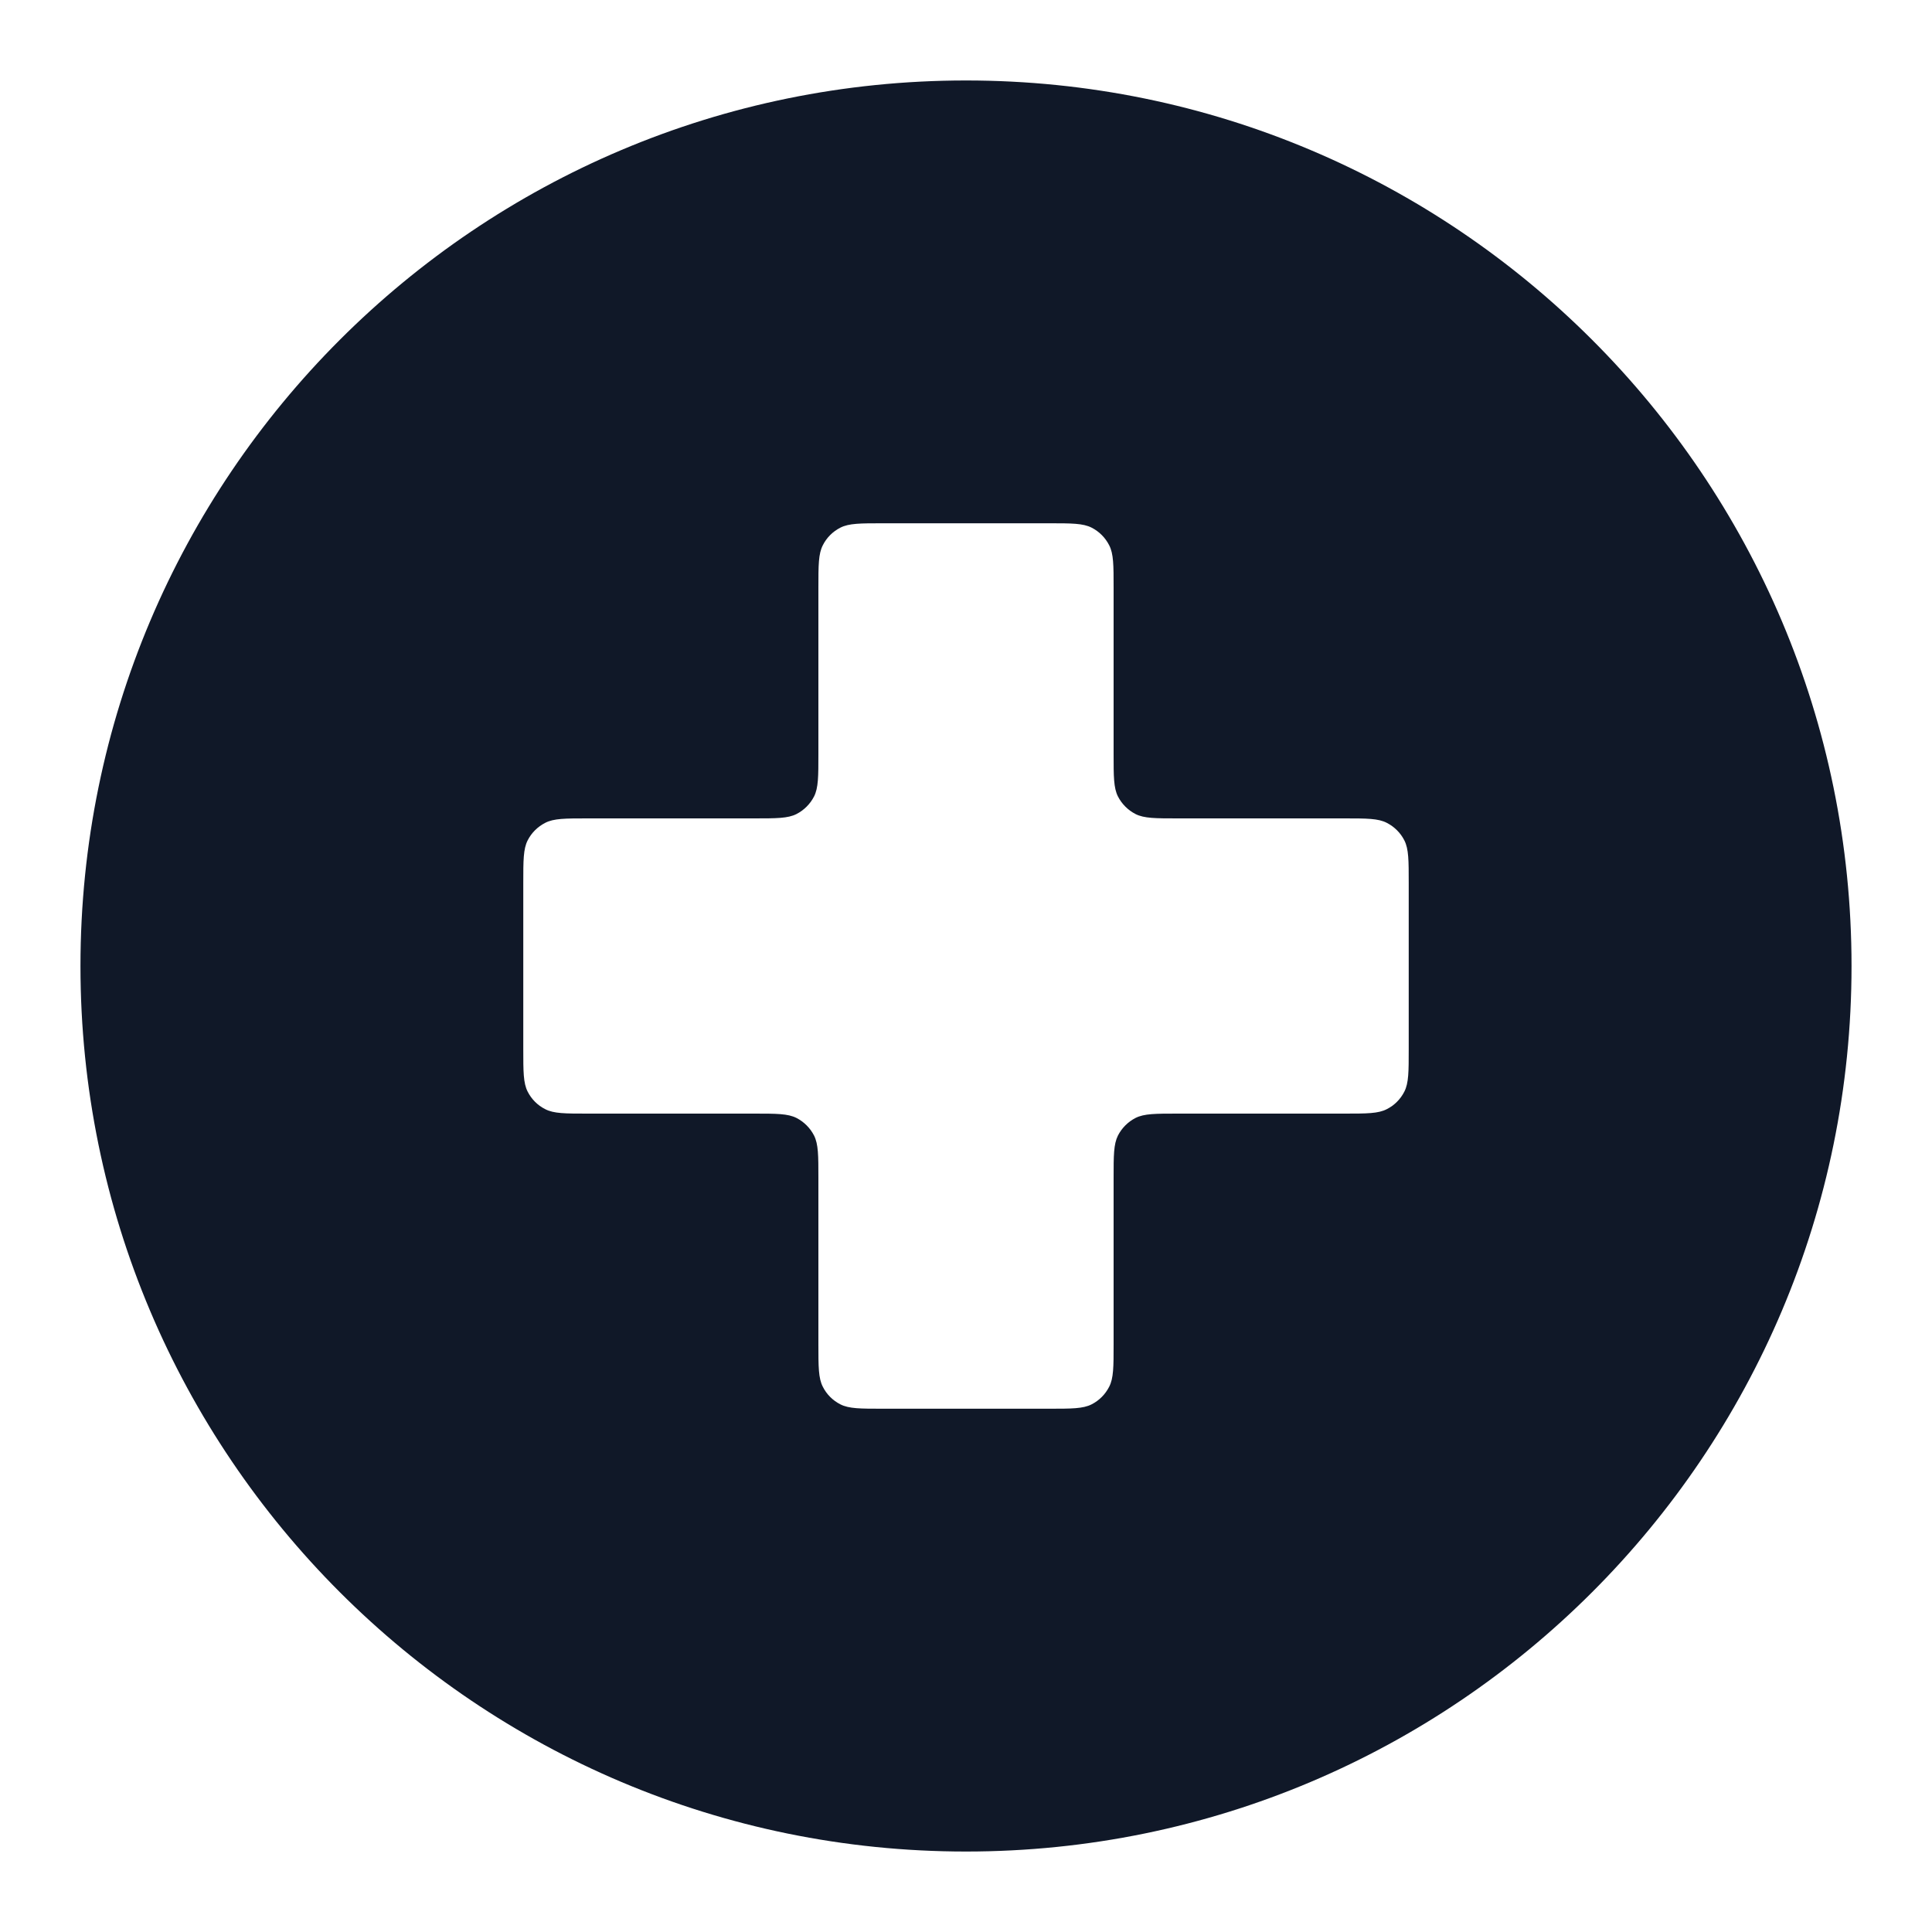 <svg width="20" height="20" viewBox="0 0 20 20" fill="none" xmlns="http://www.w3.org/2000/svg">
<path fill-rule="evenodd" clip-rule="evenodd" d="M10 0.833C4.937 0.833 0.833 4.937 0.833 10C0.833 15.063 4.937 19.167 10 19.167C15.062 19.167 19.167 15.063 19.167 10C19.167 4.937 15.062 0.833 10 0.833ZM11.482 5.644C11.528 5.733 11.528 5.85 11.528 6.083V7.806C11.528 8.039 11.528 8.156 11.573 8.245C11.613 8.323 11.677 8.387 11.755 8.427C11.844 8.472 11.961 8.472 12.194 8.472H13.917C14.15 8.472 14.267 8.472 14.356 8.518C14.434 8.558 14.498 8.621 14.538 8.7C14.583 8.789 14.583 8.906 14.583 9.139V10.861C14.583 11.095 14.583 11.211 14.538 11.3C14.498 11.379 14.434 11.443 14.356 11.482C14.267 11.528 14.15 11.528 13.917 11.528H12.194C11.961 11.528 11.844 11.528 11.755 11.573C11.677 11.613 11.613 11.677 11.573 11.755C11.528 11.845 11.528 11.961 11.528 12.194V13.917C11.528 14.15 11.528 14.267 11.482 14.356C11.442 14.434 11.379 14.498 11.3 14.538C11.211 14.583 11.094 14.583 10.861 14.583H9.139C8.905 14.583 8.789 14.583 8.7 14.538C8.621 14.498 8.557 14.434 8.518 14.356C8.472 14.267 8.472 14.15 8.472 13.917V12.194C8.472 11.961 8.472 11.845 8.427 11.755C8.387 11.677 8.323 11.613 8.245 11.573C8.156 11.528 8.039 11.528 7.805 11.528H6.083C5.85 11.528 5.733 11.528 5.644 11.482C5.566 11.443 5.502 11.379 5.462 11.3C5.417 11.211 5.417 11.095 5.417 10.861V9.139C5.417 8.906 5.417 8.789 5.462 8.7C5.502 8.621 5.566 8.558 5.644 8.518C5.733 8.472 5.85 8.472 6.083 8.472H7.805C8.039 8.472 8.156 8.472 8.245 8.427C8.323 8.387 8.387 8.323 8.427 8.245C8.472 8.156 8.472 8.039 8.472 7.806V6.083C8.472 5.85 8.472 5.733 8.518 5.644C8.557 5.566 8.621 5.502 8.7 5.462C8.789 5.417 8.905 5.417 9.139 5.417H10.861C11.094 5.417 11.211 5.417 11.3 5.462C11.379 5.502 11.442 5.566 11.482 5.644Z" fill="#101828"/>
</svg>
